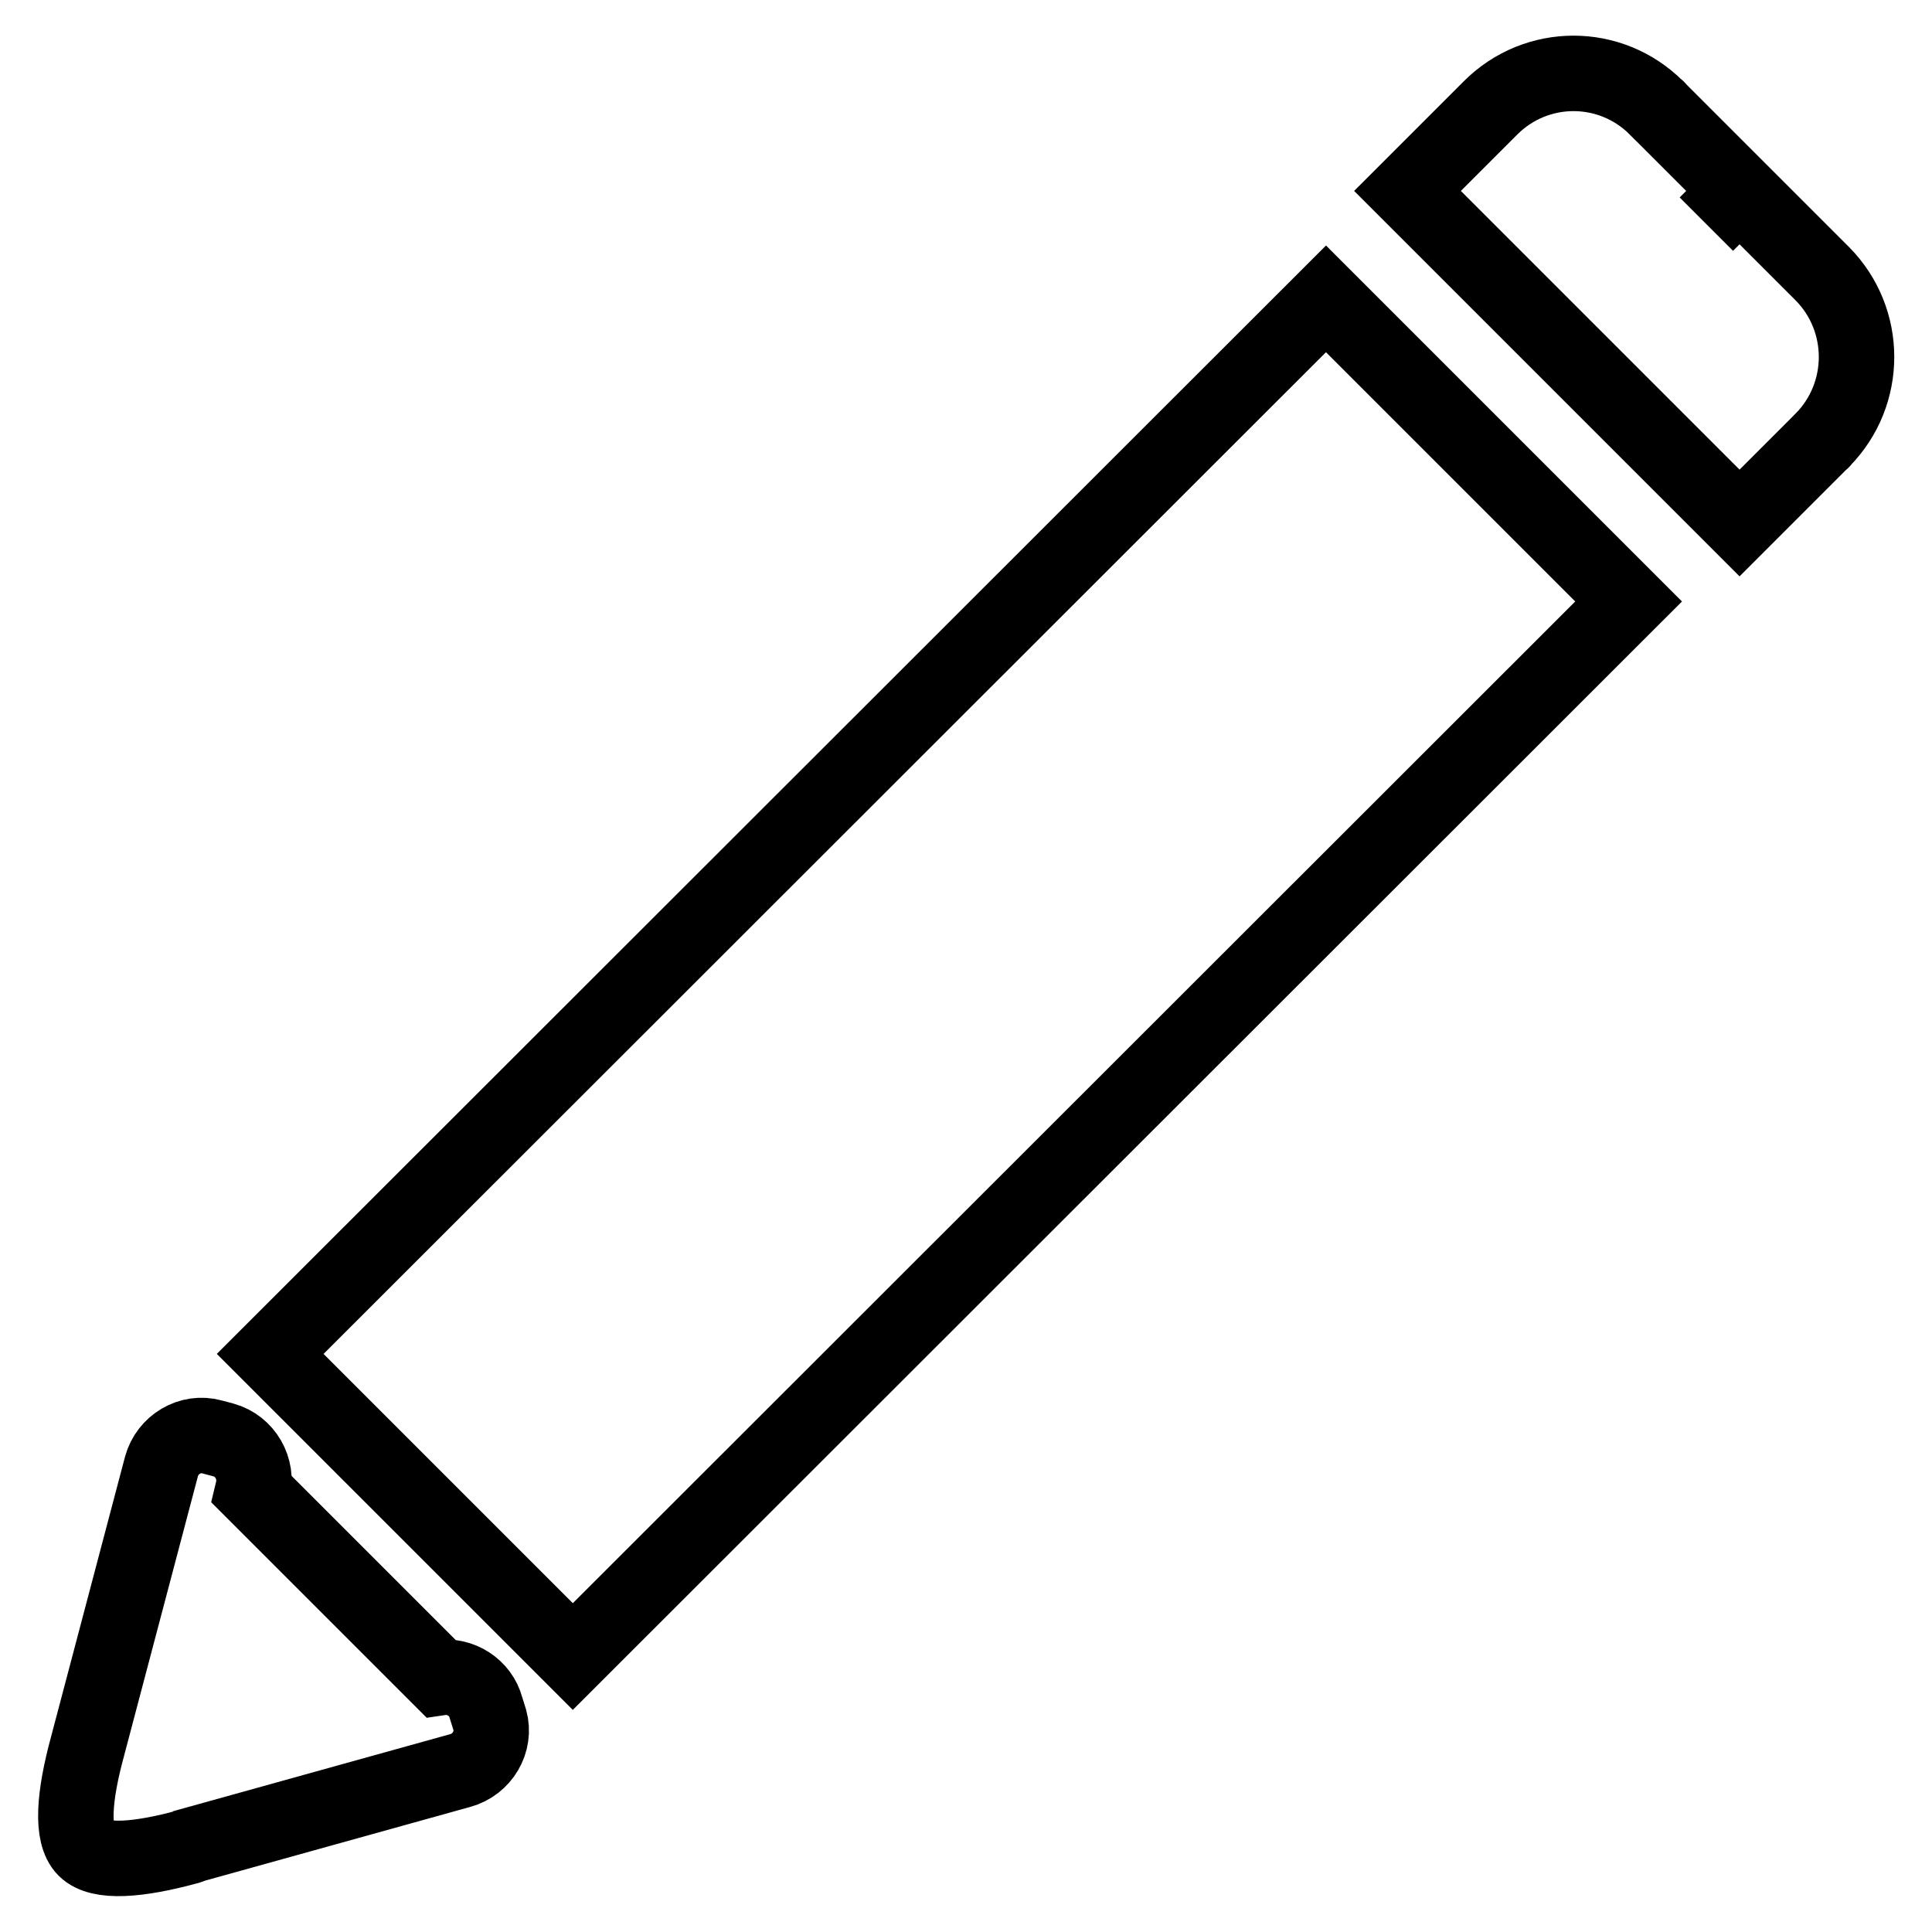 <?xml version="1.0" encoding="utf-8"?>
<!-- Svg Vector Icons : http://www.onlinewebfonts.com/icon -->
<!DOCTYPE svg PUBLIC "-//W3C//DTD SVG 1.1//EN" "http://www.w3.org/Graphics/SVG/1.1/DTD/svg11.dtd">
<svg version="1.1" xmlns="http://www.w3.org/2000/svg" xmlns:xlink="http://www.w3.org/1999/xlink" x="0px" y="0px" viewBox="0 0 256 256" enable-background="new 0 0 256 256" xml:space="preserve">
<g> <path stroke-width="10" fill-opacity="0" stroke="#000000"  d="M241.5,36.3c-0.1-0.1-0.1-0.1-0.2-0.2l0,0l-10.8-10.8l-4.4,4.4l4.4-4.4l-10.8-10.8l0,0 c-0.1-0.1-0.1-0.2-0.2-0.2c-6.1-6.1-15.9-6.1-22,0c-0.1,0.1-0.1,0.1-0.2,0.2l0,0l-10.8,10.8l18.9,18.9l3.1,3.1l0,0l0,0l0,0l0,0 l6.2,6.2l4.8,4.8c0,0,0,0,0,0c0,0,0,0,0,0l11,11l10.8-10.8l0,0c0.1-0.1,0.2-0.1,0.2-0.2C247.5,52.2,247.5,42.4,241.5,36.3z  M75.9,219.5l-40.1-40.1L175.7,39.6l40.1,40.1L75.9,219.5z M64.4,226.3c-0.7-2.7-3.4-4.4-6.1-4l-24.8-24.8c0.7-2.9-1-5.9-3.9-6.7 l-1.5-0.4c-2.9-0.8-5.9,1-6.7,3.9l-9.8,37.1h0c-1.8,6.6-2.2,11.7-0.3,13.6s7,1.5,13.6-0.3l0,0l0.3-0.1c0.1,0,0.1,0,0.2-0.1 l35.6-9.9c2.9-0.8,4.7-3.8,3.9-6.7L64.4,226.3z"/></g>
</svg>